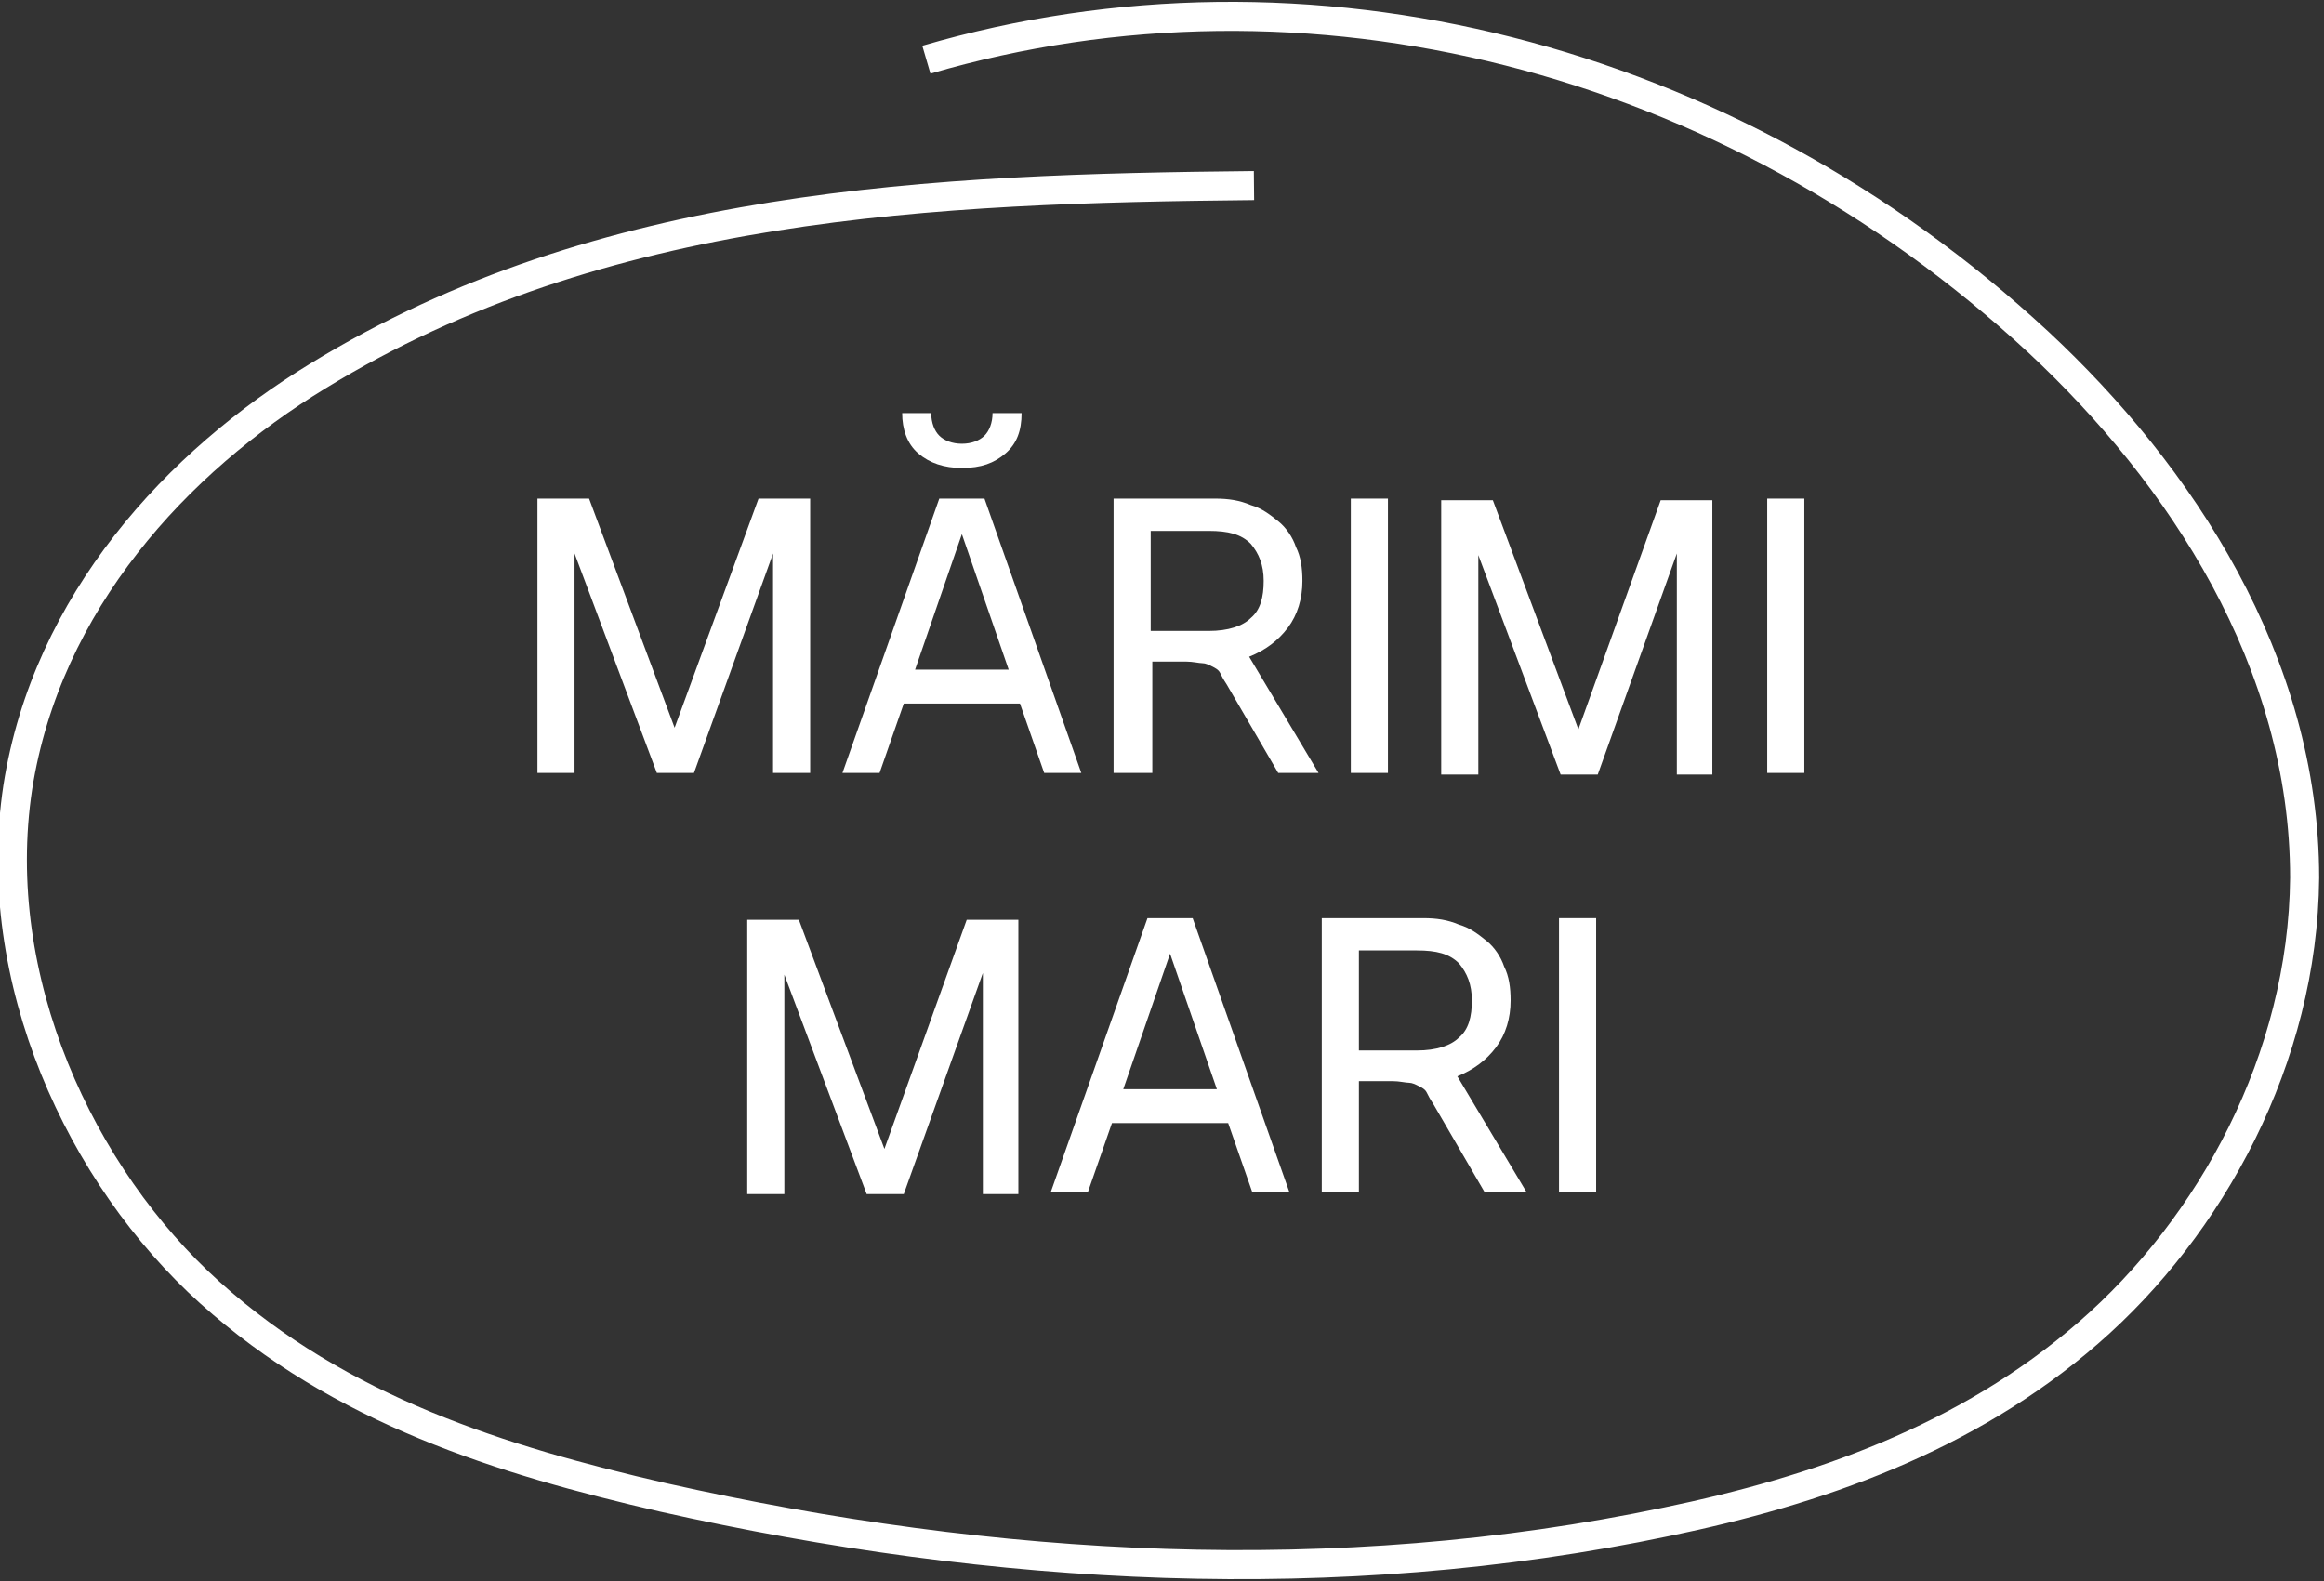 <?xml version="1.0" encoding="utf-8"?>
<!-- Generator: Adobe Illustrator 27.8.1, SVG Export Plug-In . SVG Version: 6.00 Build 0)  -->
<svg version="1.1" id="Layer_1" xmlns="http://www.w3.org/2000/svg" xmlns:xlink="http://www.w3.org/1999/xlink" x="0px" y="0px"
	 viewBox="0 0 144 98" style="enable-background:new 0 0 144 98;" xml:space="preserve">
<rect x="0" y="0" width="144" height="98" fill="#333333" stroke="none"/>
<style type="text/css">
	.st0{fill:none;stroke:#FFFFFF;stroke-width:1.8;stroke-miterlimit:10;}
	.st1{fill:#FFFFFF;}
</style>
<path class="st0" d="M77.7,11.5c-19.8,0.2-40.4,1-58,11.8C11,28.6,2.9,37.3,1.1,48.8C-0.7,60.7,5,72.9,13,80.1
	c8.1,7.3,18.1,10.4,28.1,12.7c20.5,4.6,41.7,5.8,62.2,1.5c9.2-1.9,18.5-5.1,26.1-11.7c7.6-6.6,13.3-17,13.4-28.2
	c0-13.4-7.7-25-16.5-33.2C107.1,3.4,81-3.2,57.4,3.7"/>
<g id="ro_00000114034304955367722450000008707784404804471201_">
	<path class="st1" d="M47.9,47.9V34.3L43,47.9h-2.3l-5.1-13.6v13.6h-2.3v-17h3.2l5.3,14.2L47,30.9h3.2v17H47.9z"/>
	<path class="st1" d="M64.7,47.9l-1.5-4.3H56l-1.5,4.3h-2.3l6-17H61l6,17H64.7z M63.3,25.6c0,1.1-0.3,1.9-1,2.5
		c-0.7,0.6-1.5,0.9-2.7,0.9c-1.1,0-2-0.3-2.7-0.9c-0.7-0.6-1-1.5-1-2.5h1.8c0,0.6,0.2,1.1,0.5,1.4c0.3,0.3,0.8,0.5,1.4,0.5
		c0.6,0,1.1-0.2,1.4-0.5c0.3-0.3,0.5-0.8,0.5-1.4H63.3z M62.5,41.5l-2.9-8.4l-2.9,8.4H62.5z"/>
	<path class="st1" d="M75.3,30.9c0.8,0,1.5,0.1,2.2,0.4c0.7,0.2,1.2,0.6,1.7,1c0.5,0.4,0.9,1,1.1,1.6c0.3,0.6,0.4,1.3,0.4,2.1
		c0,1.1-0.3,2.1-0.9,2.9c-0.6,0.8-1.4,1.4-2.4,1.8l4.3,7.2h-2.5l-3.2-5.5c-0.2-0.3-0.3-0.5-0.4-0.7c-0.1-0.2-0.3-0.3-0.5-0.4
		c-0.2-0.1-0.4-0.2-0.6-0.2c-0.2,0-0.6-0.1-1-0.1h-2.1v6.9H69v-17H75.3z M71.3,39.1h3.6c1.2,0,2.1-0.3,2.6-0.8
		c0.6-0.5,0.8-1.3,0.8-2.3s-0.3-1.7-0.8-2.3c-0.6-0.6-1.4-0.8-2.6-0.8h-3.6V39.1z"/>
	<path class="st1" d="M83.7,47.9v-17h2.3v17H83.7z"/>
	<path class="st1" d="M103.9,47.9V34.3l-4.9,13.7h-2.3l-5.1-13.6v13.6h-2.3v-17h3.2l5.3,14.2l5.1-14.2h3.2v17H103.9z"/>
	<path class="st1" d="M109.5,47.9v-17h2.3v17H109.5z"/>
	<path class="st1" d="M60.9,73.9V60.3l-4.9,13.7h-2.3l-5.1-13.6v13.6h-2.3v-17h3.2l5.3,14.2l5.1-14.2h3.2v17H60.9z"/>
	<path class="st1" d="M77.6,73.9l-1.5-4.3h-7.2l-1.5,4.3h-2.3l6-17h2.8l6,17H77.6z M75.4,67.5l-2.9-8.4l-2.9,8.4H75.4z"/>
	<path class="st1" d="M88.2,56.9c0.8,0,1.5,0.1,2.2,0.4c0.7,0.2,1.2,0.6,1.7,1c0.5,0.4,0.9,1,1.1,1.6c0.3,0.6,0.4,1.3,0.4,2.1
		c0,1.1-0.3,2.1-0.9,2.9s-1.4,1.4-2.4,1.8l4.3,7.2H92l-3.2-5.5c-0.2-0.3-0.3-0.5-0.4-0.7c-0.1-0.2-0.3-0.3-0.5-0.4
		c-0.2-0.1-0.4-0.2-0.6-0.2c-0.2,0-0.6-0.1-1-0.1h-2.1v6.9h-2.3v-17H88.2z M84.2,65.1h3.6c1.2,0,2.1-0.3,2.6-0.8
		c0.6-0.5,0.8-1.3,0.8-2.3s-0.3-1.7-0.8-2.3c-0.6-0.6-1.4-0.8-2.6-0.8h-3.6V65.1z"/>
	<path class="st1" d="M96.6,73.9v-17h2.3v17H96.6z"/>
</g>
</svg>
